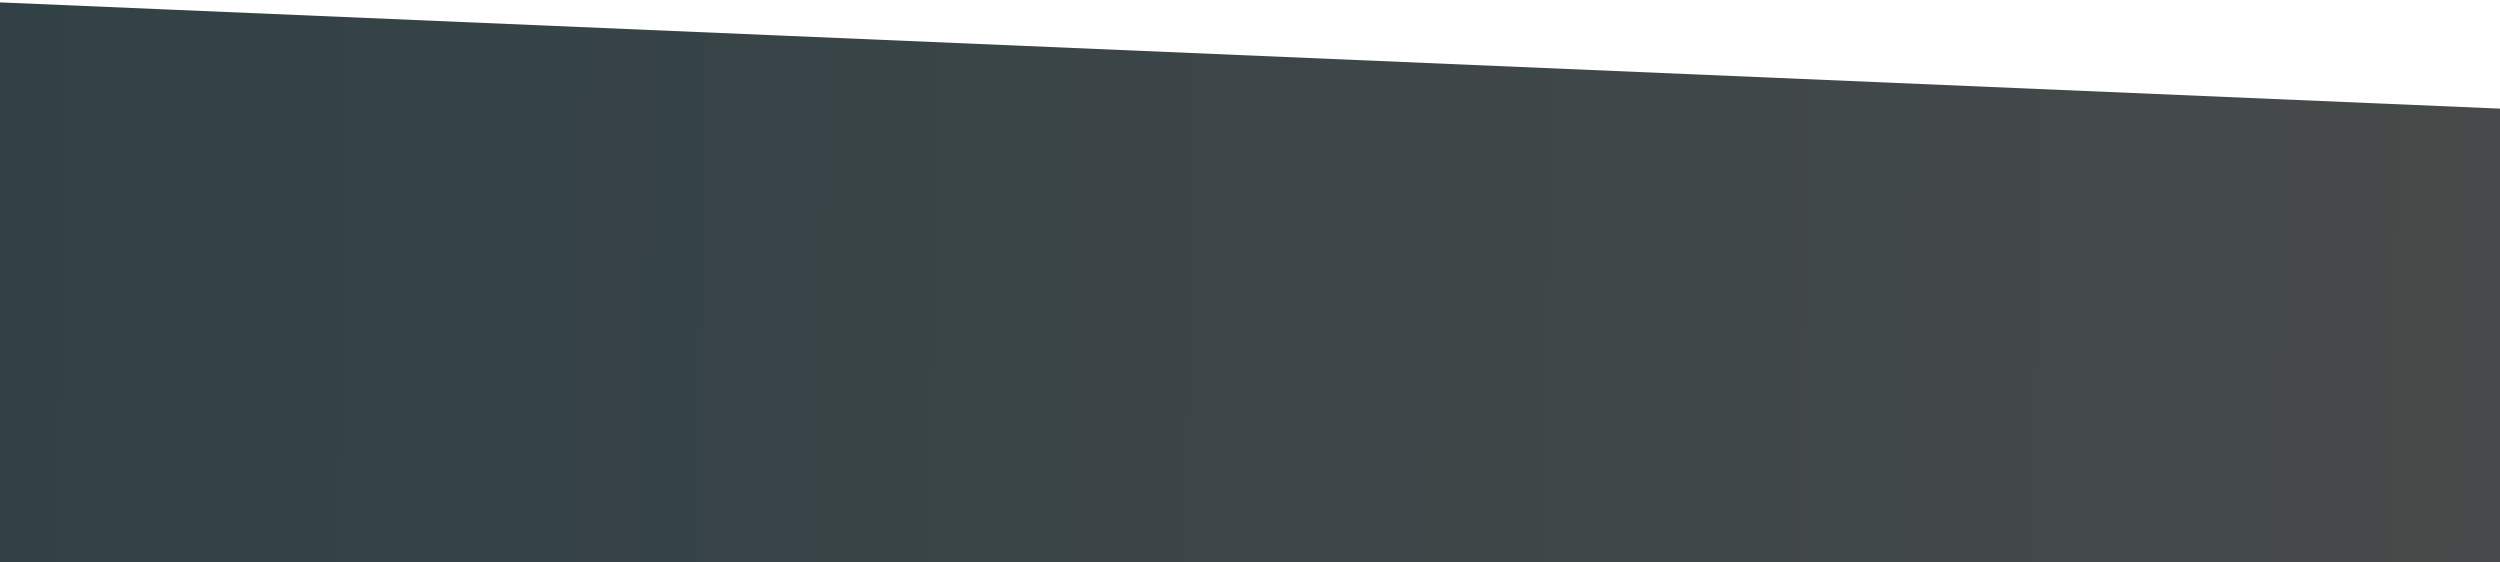 <svg width="1920" height="432" viewBox="0 0 1920 432" fill="none" xmlns="http://www.w3.org/2000/svg">
<path fill-rule="evenodd" clip-rule="evenodd" d="M2143.87 735.096L2167.29 119.487C2167.53 105.68 2156.83 94.043 2143.04 92.894L-30.942 0.521C-38.748 0.021 -45.151 2.453 -50.874 7.623C-56.416 12.796 -59.071 19.11 -59.207 26.922L-55.882 789.45C-56.012 796.898 -53.029 802.947 -47.85 808.126C-42.667 813.124 -36.172 815.781 -28.717 815.548L2118.52 760.821C2132.34 760.518 2143.62 749.266 2143.87 735.096Z" fill="url(#paint0_linear_701_4579)"/>
<defs>
<linearGradient id="paint0_linear_701_4579" x1="2161.56" y1="446.398" x2="-65.868" y2="407.404" gradientUnits="userSpaceOnUse">
<stop stop-color="#494B4A"/>
<stop offset="1" stop-color="#314146"/>
</linearGradient>
</defs>
</svg>
